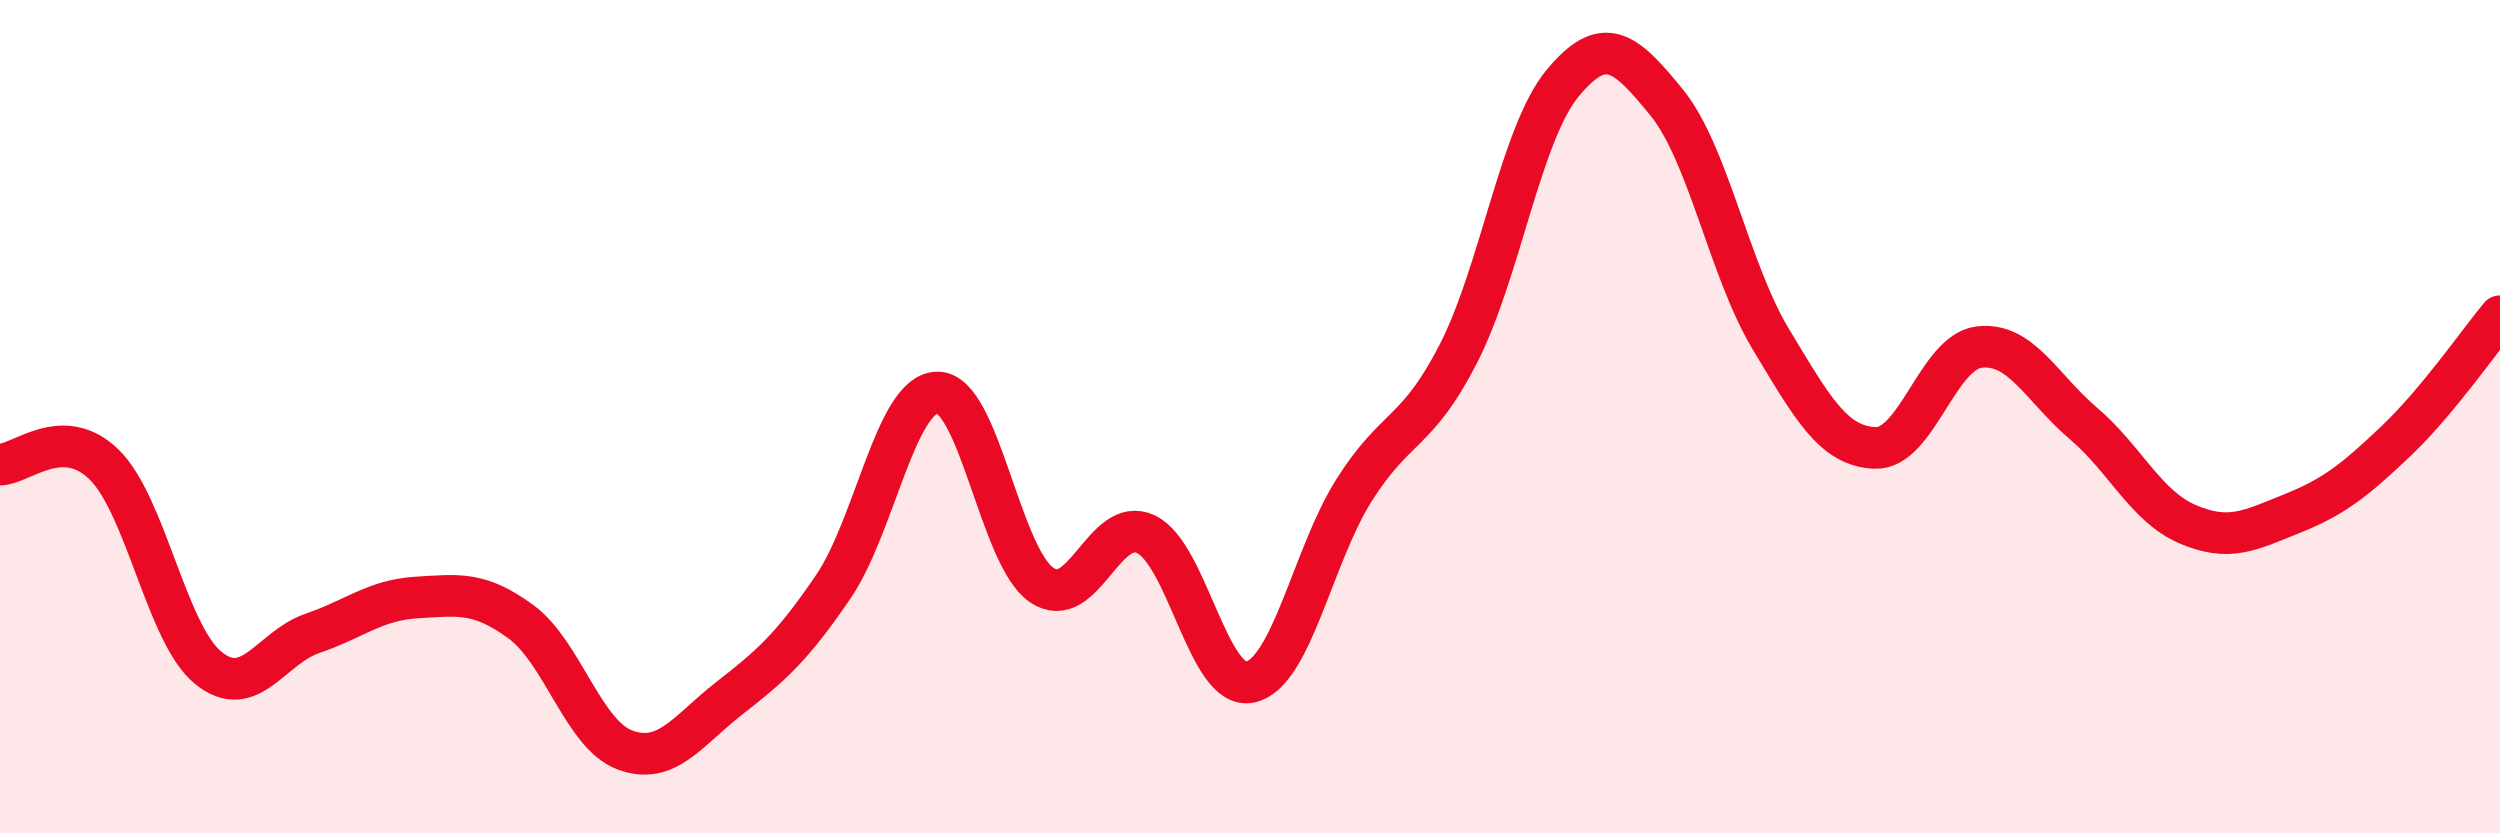 
    <svg width="60" height="20" viewBox="0 0 60 20" xmlns="http://www.w3.org/2000/svg">
      <path
        d="M 0,11.15 C 0.5,11.15 1.5,10.17 2.5,11.15 C 3.5,12.13 4,15.22 5,16.03 C 6,16.84 6.5,15.54 7.5,15.2 C 8.5,14.86 9,14.4 10,14.34 C 11,14.28 11.5,14.19 12.5,14.92 C 13.5,15.65 14,17.63 15,18 C 16,18.37 16.5,17.54 17.5,16.76 C 18.5,15.98 19,15.55 20,14.08 C 21,12.61 21.5,9.43 22.5,9.42 C 23.5,9.41 24,13.36 25,14.04 C 26,14.72 26.5,12.35 27.5,12.82 C 28.5,13.29 29,16.58 30,16.37 C 31,16.16 31.5,13.34 32.5,11.76 C 33.5,10.18 34,10.44 35,8.49 C 36,6.54 36.5,3.21 37.5,2 C 38.5,0.79 39,1.23 40,2.46 C 41,3.69 41.5,6.48 42.5,8.14 C 43.5,9.8 44,10.71 45,10.75 C 46,10.79 46.5,8.45 47.5,8.33 C 48.5,8.21 49,9.31 50,10.16 C 51,11.01 51.5,12.15 52.5,12.58 C 53.5,13.01 54,12.73 55,12.33 C 56,11.93 56.5,11.54 57.5,10.59 C 58.5,9.64 59.5,8.19 60,7.59L60 20L0 20Z"
        fill="#EB0A25"
        opacity="0.1"
        stroke-linecap="round"
        stroke-linejoin="round"
      />
      <path
        d="M 0,11.15 C 0.5,11.15 1.5,10.17 2.5,11.15 C 3.5,12.13 4,15.22 5,16.03 C 6,16.84 6.5,15.54 7.5,15.2 C 8.5,14.86 9,14.4 10,14.34 C 11,14.28 11.5,14.19 12.5,14.92 C 13.5,15.65 14,17.63 15,18 C 16,18.37 16.5,17.54 17.5,16.76 C 18.5,15.98 19,15.55 20,14.08 C 21,12.61 21.5,9.43 22.5,9.42 C 23.5,9.41 24,13.36 25,14.04 C 26,14.72 26.5,12.35 27.5,12.82 C 28.5,13.29 29,16.58 30,16.37 C 31,16.16 31.5,13.34 32.5,11.76 C 33.5,10.18 34,10.44 35,8.49 C 36,6.54 36.5,3.21 37.5,2 C 38.5,0.79 39,1.23 40,2.46 C 41,3.69 41.5,6.48 42.5,8.14 C 43.5,9.8 44,10.71 45,10.75 C 46,10.79 46.5,8.45 47.5,8.33 C 48.5,8.21 49,9.31 50,10.16 C 51,11.01 51.5,12.15 52.5,12.58 C 53.5,13.01 54,12.73 55,12.33 C 56,11.93 56.5,11.54 57.5,10.59 C 58.5,9.64 59.5,8.19 60,7.59"
        stroke="#EB0A25"
        stroke-width="1"
        fill="none"
        stroke-linecap="round"
        stroke-linejoin="round"
      />
    </svg>
  